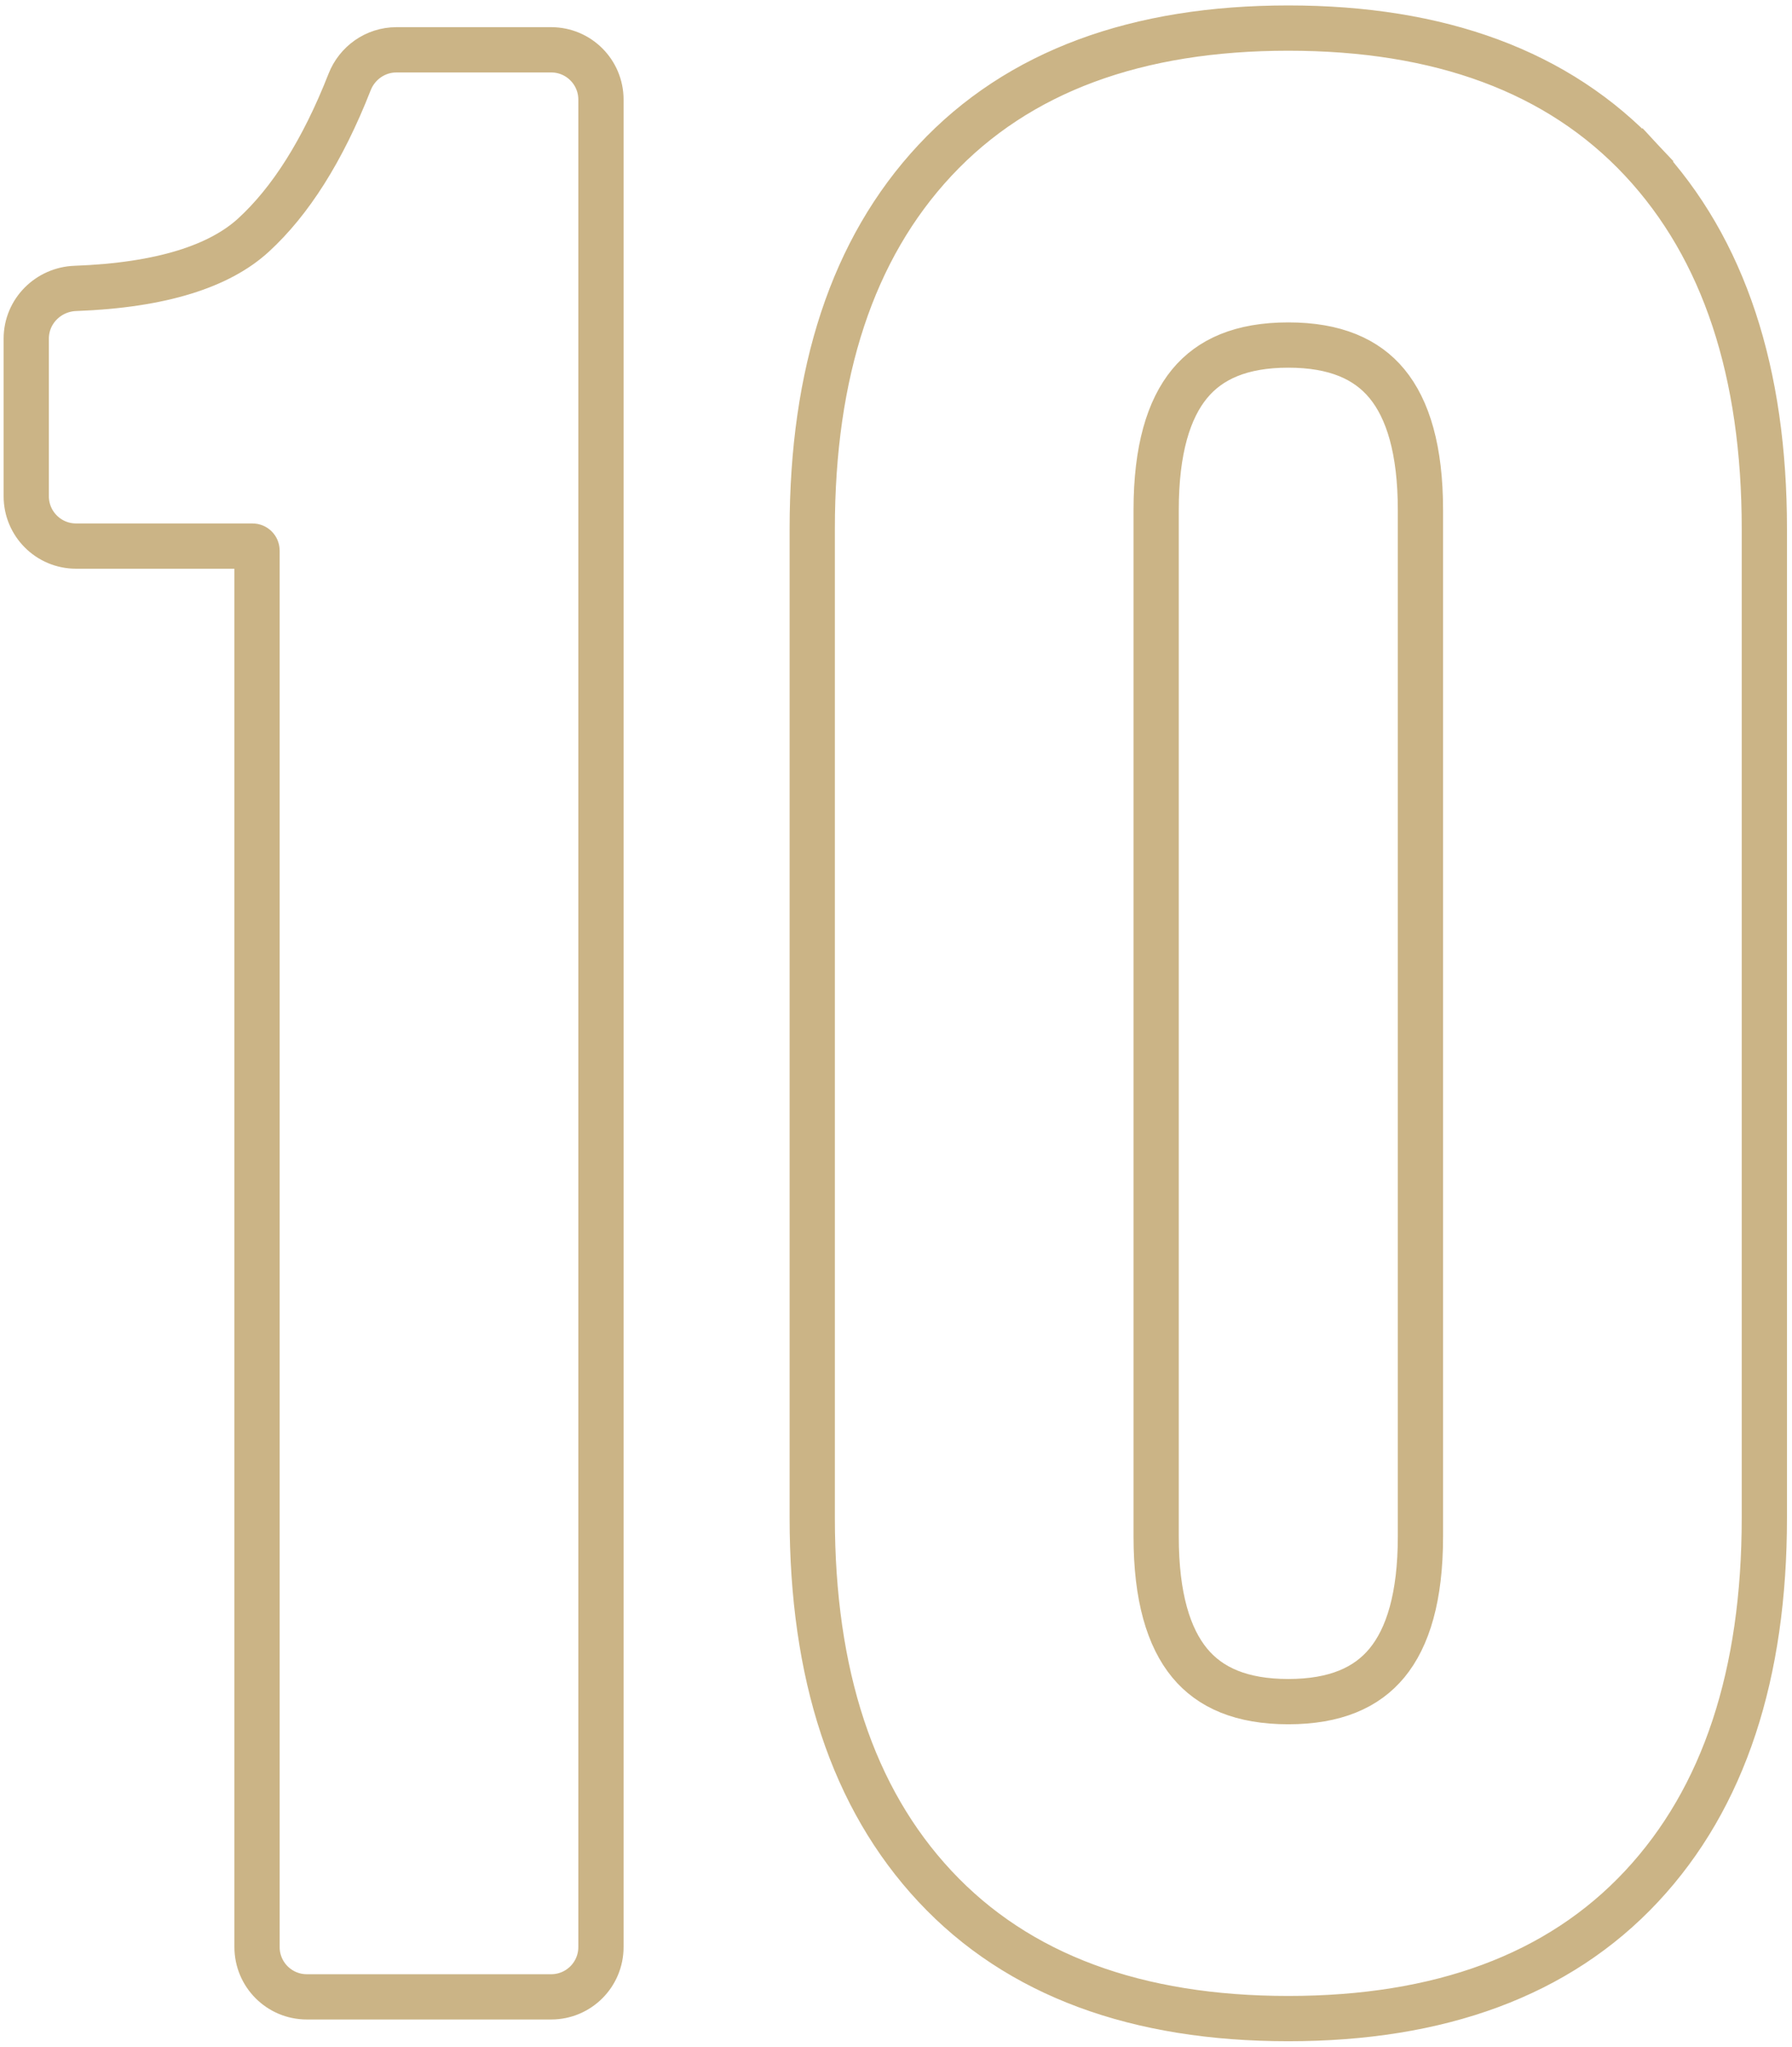 <?xml version="1.0" encoding="UTF-8"?> <svg xmlns="http://www.w3.org/2000/svg" width="198" height="226" viewBox="0 0 198 226" fill="none"> <path d="M181.372 17.693L179.545 19.4L181.372 17.693C172.173 7.852 159.028 3.1 142.345 3.1C125.663 3.1 112.518 7.852 103.319 17.693C94.158 27.493 89.745 41.182 89.745 58.4V167.6C89.745 184.817 94.158 198.507 103.319 208.307C112.518 218.148 125.663 222.9 142.345 222.9C159.028 222.9 172.173 218.148 181.372 208.307C190.533 198.507 194.945 184.817 194.945 167.6V58.4C194.945 41.182 190.533 27.493 181.372 17.693ZM2.9 37.4V54.8C2.9 57.837 5.362 60.3 8.4 60.3H27.9C28.176 60.3 28.4 60.524 28.4 60.8V215C28.4 218.038 30.862 220.5 33.9 220.5H60.9C63.938 220.5 66.4 218.038 66.4 215V11C66.4 7.962 63.938 5.5 60.9 5.5H43.801C41.474 5.5 39.452 6.958 38.63 9.054C35.648 16.654 32.077 22.23 28.011 25.957C24.29 29.368 17.91 31.496 8.309 31.848C5.37 31.956 2.9 34.337 2.9 37.4ZM127.745 169.7V56.3C127.745 49.681 129.122 45.183 131.448 42.367C133.698 39.643 137.17 38.1 142.345 38.1C147.521 38.1 150.993 39.643 153.243 42.367C155.569 45.183 156.945 49.681 156.945 56.3V169.7C156.945 176.318 155.569 180.817 153.243 183.633C150.993 186.357 147.521 187.9 142.345 187.9C137.17 187.9 133.698 186.357 131.448 183.633C129.122 180.817 127.745 176.318 127.745 169.7Z" stroke="#CBB486" stroke-width="5"></path> </svg> 